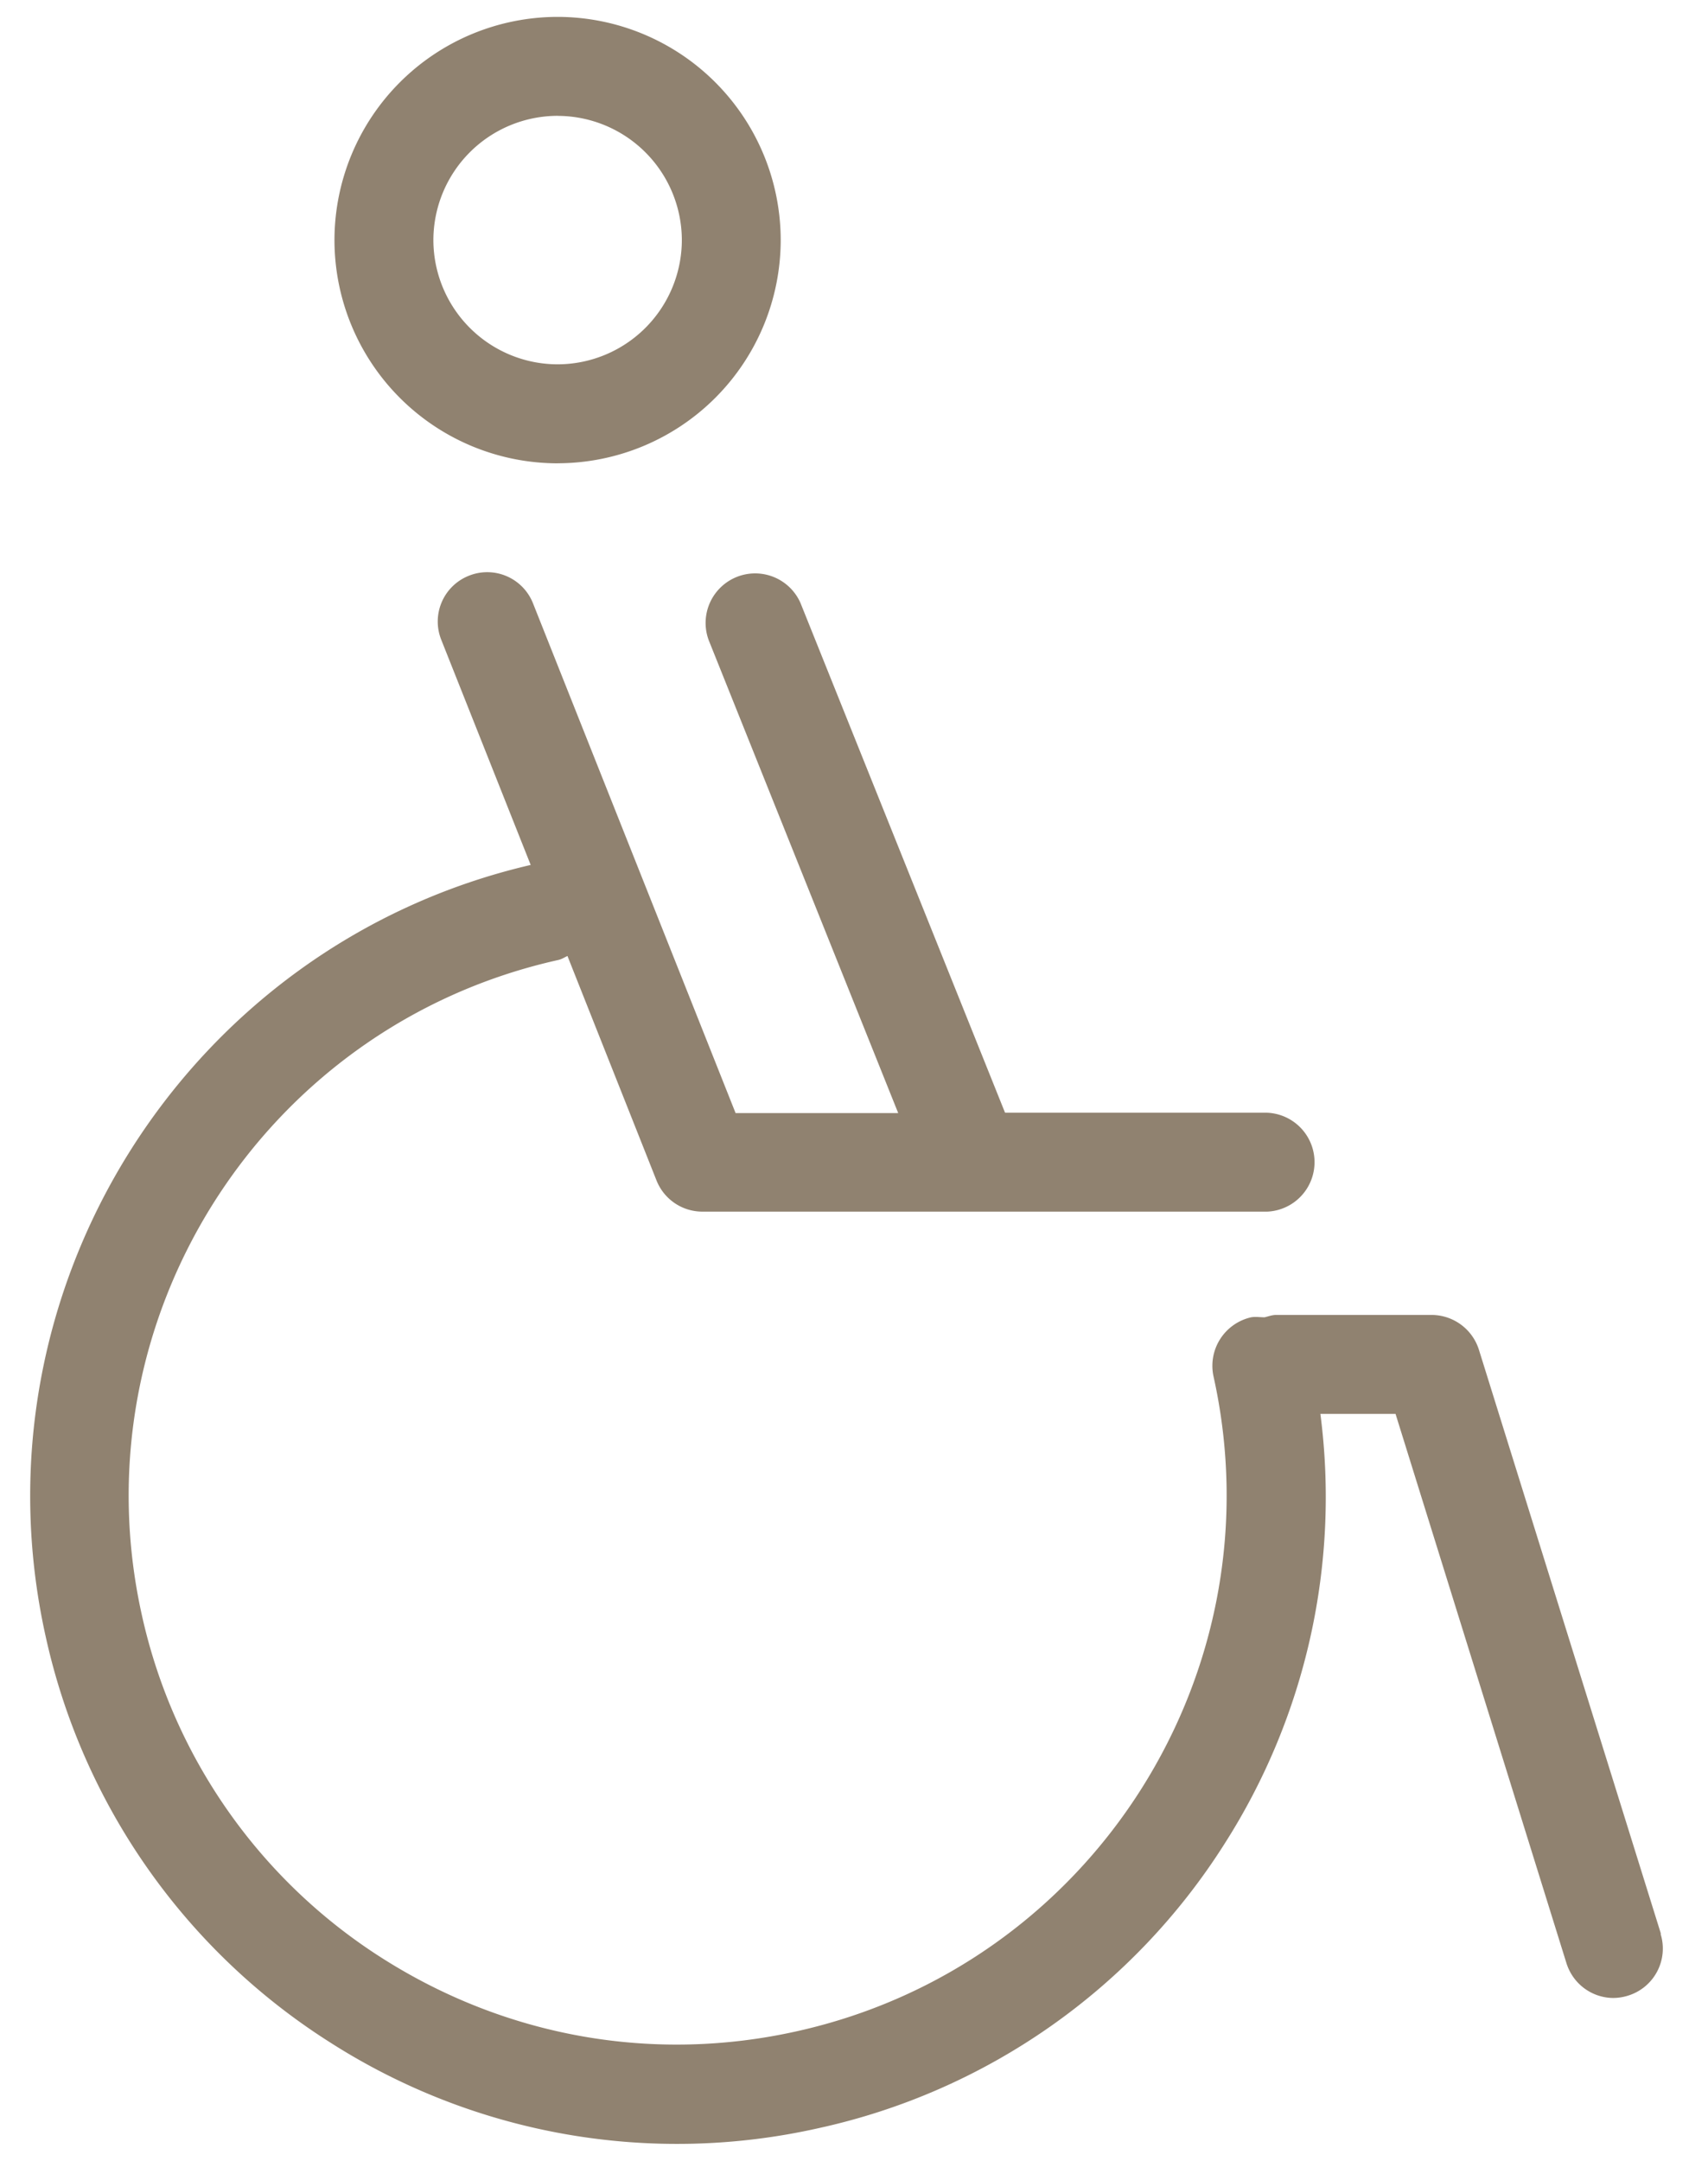 <svg xmlns="http://www.w3.org/2000/svg" width="34" height="43" fill="none" viewBox="0 0 34 43"><g fill="#908270" clip-path="url(#a)"><path d="M11.1 9.219a4.446 4.446 0 0 0 4.441-4.442A4.446 4.446 0 0 0 11.1.336a4.446 4.446 0 0 0-4.442 4.441A4.446 4.446 0 0 0 11.1 9.22m0-6.914a2.477 2.477 0 0 1 2.473 2.472A2.477 2.477 0 0 1 11.1 7.25a2.477 2.477 0 0 1-2.473-2.473A2.477 2.477 0 0 1 11.1 2.305m21.963 36.177L29.44 26.86a.99.99 0 0 0-.937-.693h-3.102c-.08 0-.158.031-.229.047-.086 0-.18-.016-.268 0a.99.99 0 0 0-.748 1.173c1.308 5.883-2.41 11.726-8.292 13.034-2.85.637-5.772.118-8.237-1.442a10.86 10.86 0 0 1-4.804-6.843c-1.307-5.883 2.41-11.726 8.292-13.033.071-.016.126-.055.181-.079l1.772 4.465c.15.378.512.622.914.622h11.245a.985.985 0 0 0 0-1.968h-5.22L15.935 12a.986.986 0 0 0-1.827.74l3.772 9.41h-3.237l-4.032-10.142a.98.98 0 0 0-1.275-.552.98.98 0 0 0-.552 1.276l1.78 4.48C3.713 18.804-.626 25.67.91 32.569a12.82 12.82 0 0 0 5.67 8.08 12.82 12.82 0 0 0 9.718 1.7 12.8 12.8 0 0 0 8.08-5.661 12.82 12.82 0 0 0 1.906-8.552h1.496l3.402 10.93c.134.425.52.693.937.693a1 1 0 0 0 .291-.047.98.98 0 0 0 .646-1.229z"/></g><defs><clipPath id="a"><path fill="#fff" d="M.602.336H33.11v42.328H.602z"/></clipPath></defs></svg>